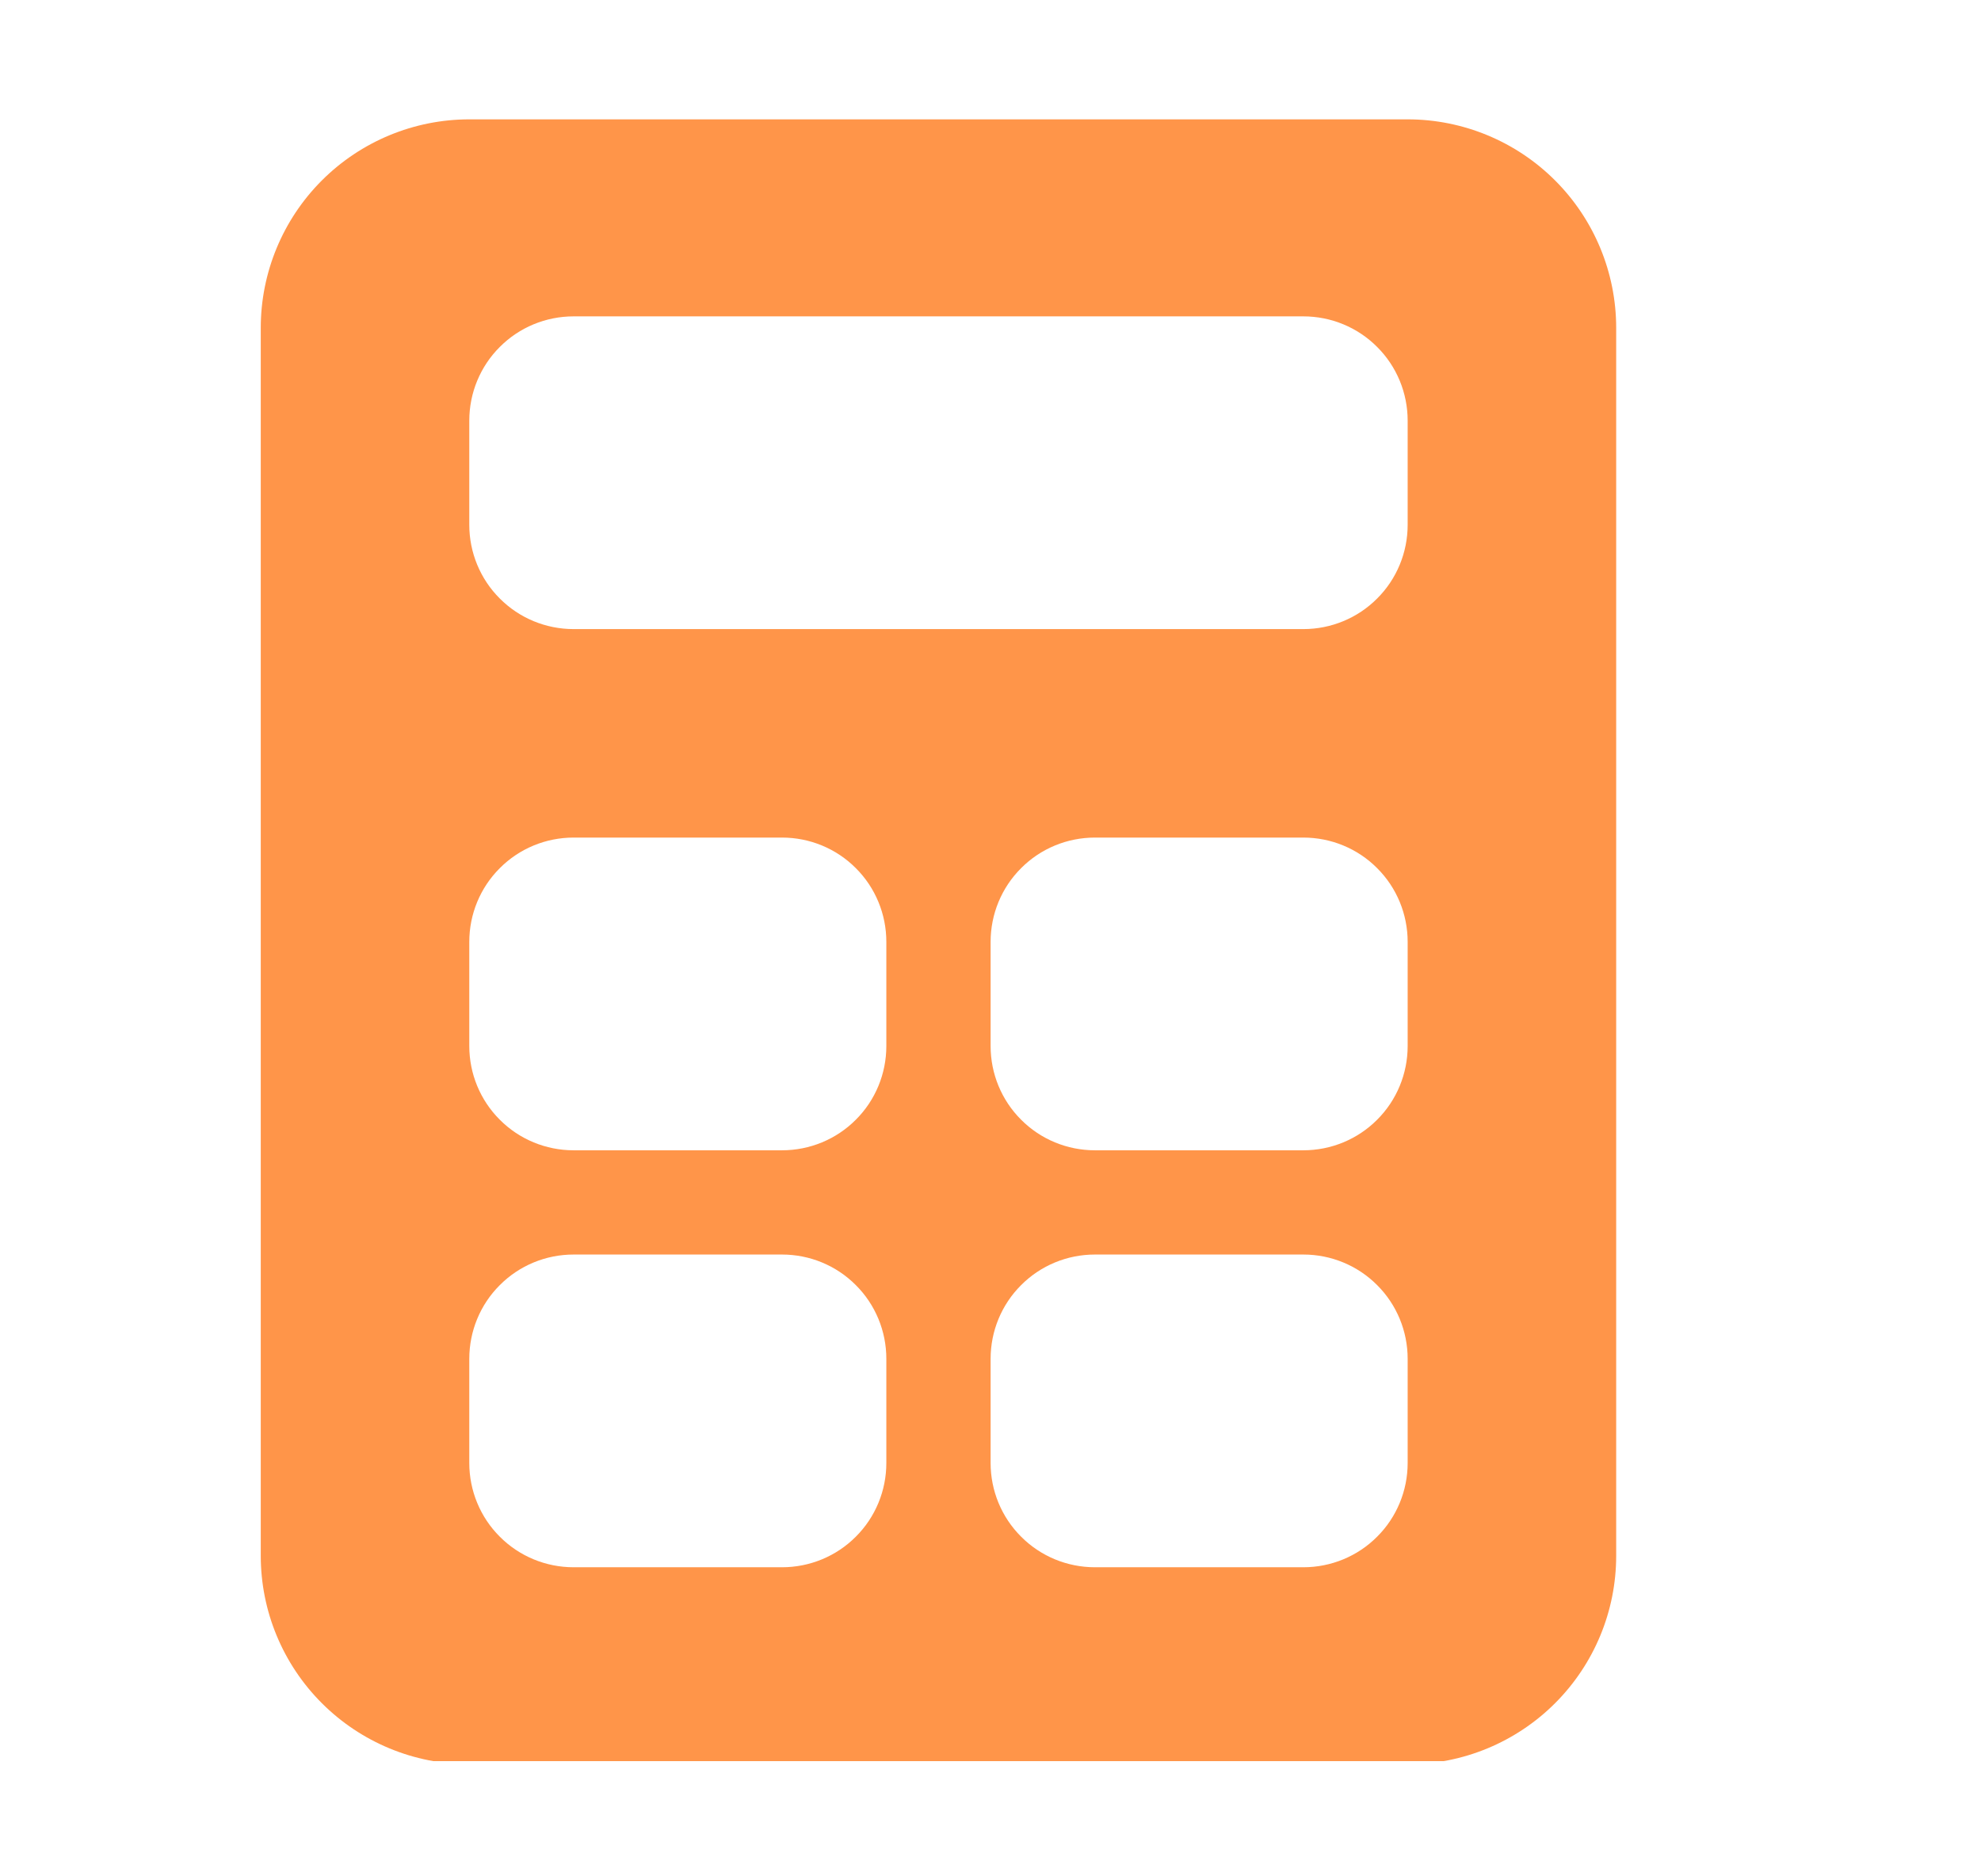 <svg width="19" height="18" viewBox="0 0 19 18" fill="none" xmlns="http://www.w3.org/2000/svg">
<g clip-path="url(#clip0_186_1256)">
<path d="M13.501 1.145H4.501C3.971 1.145 3.462 1.356 3.087 1.731C2.712 2.106 2.501 2.615 2.501 3.145V14.925C2.501 15.456 2.712 15.964 3.087 16.339C3.462 16.714 3.971 16.925 4.501 16.925H13.501C14.031 16.925 14.54 16.714 14.915 16.339C15.29 15.964 15.501 15.456 15.501 14.925V3.145C15.501 2.615 15.29 2.106 14.915 1.731C14.54 1.356 14.031 1.145 13.501 1.145ZM8.501 14.035C8.501 14.3 8.396 14.555 8.208 14.742C8.021 14.93 7.766 15.035 7.501 15.035H5.501C5.236 15.035 4.981 14.93 4.794 14.742C4.606 14.555 4.501 14.3 4.501 14.035V13.035C4.501 12.77 4.606 12.515 4.794 12.328C4.981 12.14 5.236 12.035 5.501 12.035H7.501C7.766 12.035 8.021 12.14 8.208 12.328C8.396 12.515 8.501 12.77 8.501 13.035V14.035ZM8.501 10.035C8.501 10.3 8.396 10.555 8.208 10.742C8.021 10.93 7.766 11.035 7.501 11.035H5.501C5.236 11.035 4.981 10.93 4.794 10.742C4.606 10.555 4.501 10.3 4.501 10.035V9.035C4.501 8.77 4.606 8.515 4.794 8.328C4.981 8.14 5.236 8.035 5.501 8.035H7.501C7.766 8.035 8.021 8.14 8.208 8.328C8.396 8.515 8.501 8.77 8.501 9.035V10.035ZM13.501 14.035C13.501 14.3 13.396 14.555 13.208 14.742C13.021 14.93 12.766 15.035 12.501 15.035H10.501C10.236 15.035 9.981 14.93 9.794 14.742C9.606 14.555 9.501 14.3 9.501 14.035V13.035C9.501 12.77 9.606 12.515 9.794 12.328C9.981 12.14 10.236 12.035 10.501 12.035H12.501C12.766 12.035 13.021 12.14 13.208 12.328C13.396 12.515 13.501 12.77 13.501 13.035V14.035ZM13.501 10.035C13.501 10.3 13.396 10.555 13.208 10.742C13.021 10.93 12.766 11.035 12.501 11.035H10.501C10.236 11.035 9.981 10.93 9.794 10.742C9.606 10.555 9.501 10.3 9.501 10.035V9.035C9.501 8.77 9.606 8.515 9.794 8.328C9.981 8.14 10.236 8.035 10.501 8.035H12.501C12.766 8.035 13.021 8.14 13.208 8.328C13.396 8.515 13.501 8.77 13.501 9.035V10.035ZM13.501 5.035C13.501 5.3 13.396 5.555 13.208 5.742C13.021 5.93 12.766 6.035 12.501 6.035H5.501C5.236 6.035 4.981 5.93 4.794 5.742C4.606 5.555 4.501 5.3 4.501 5.035V4.035C4.501 3.77 4.606 3.515 4.794 3.328C4.981 3.14 5.236 3.035 5.501 3.035H12.501C12.766 3.035 13.021 3.14 13.208 3.328C13.396 3.515 13.501 3.77 13.501 4.035V5.035Z" fill="#FF9549"/>
</g>
<defs>
<clipPath id="clip0_186_1256">
<rect width="13" height="15.79" fill="white" transform="translate(2.501 1.105)"/>
</clipPath>
</defs>
</svg>